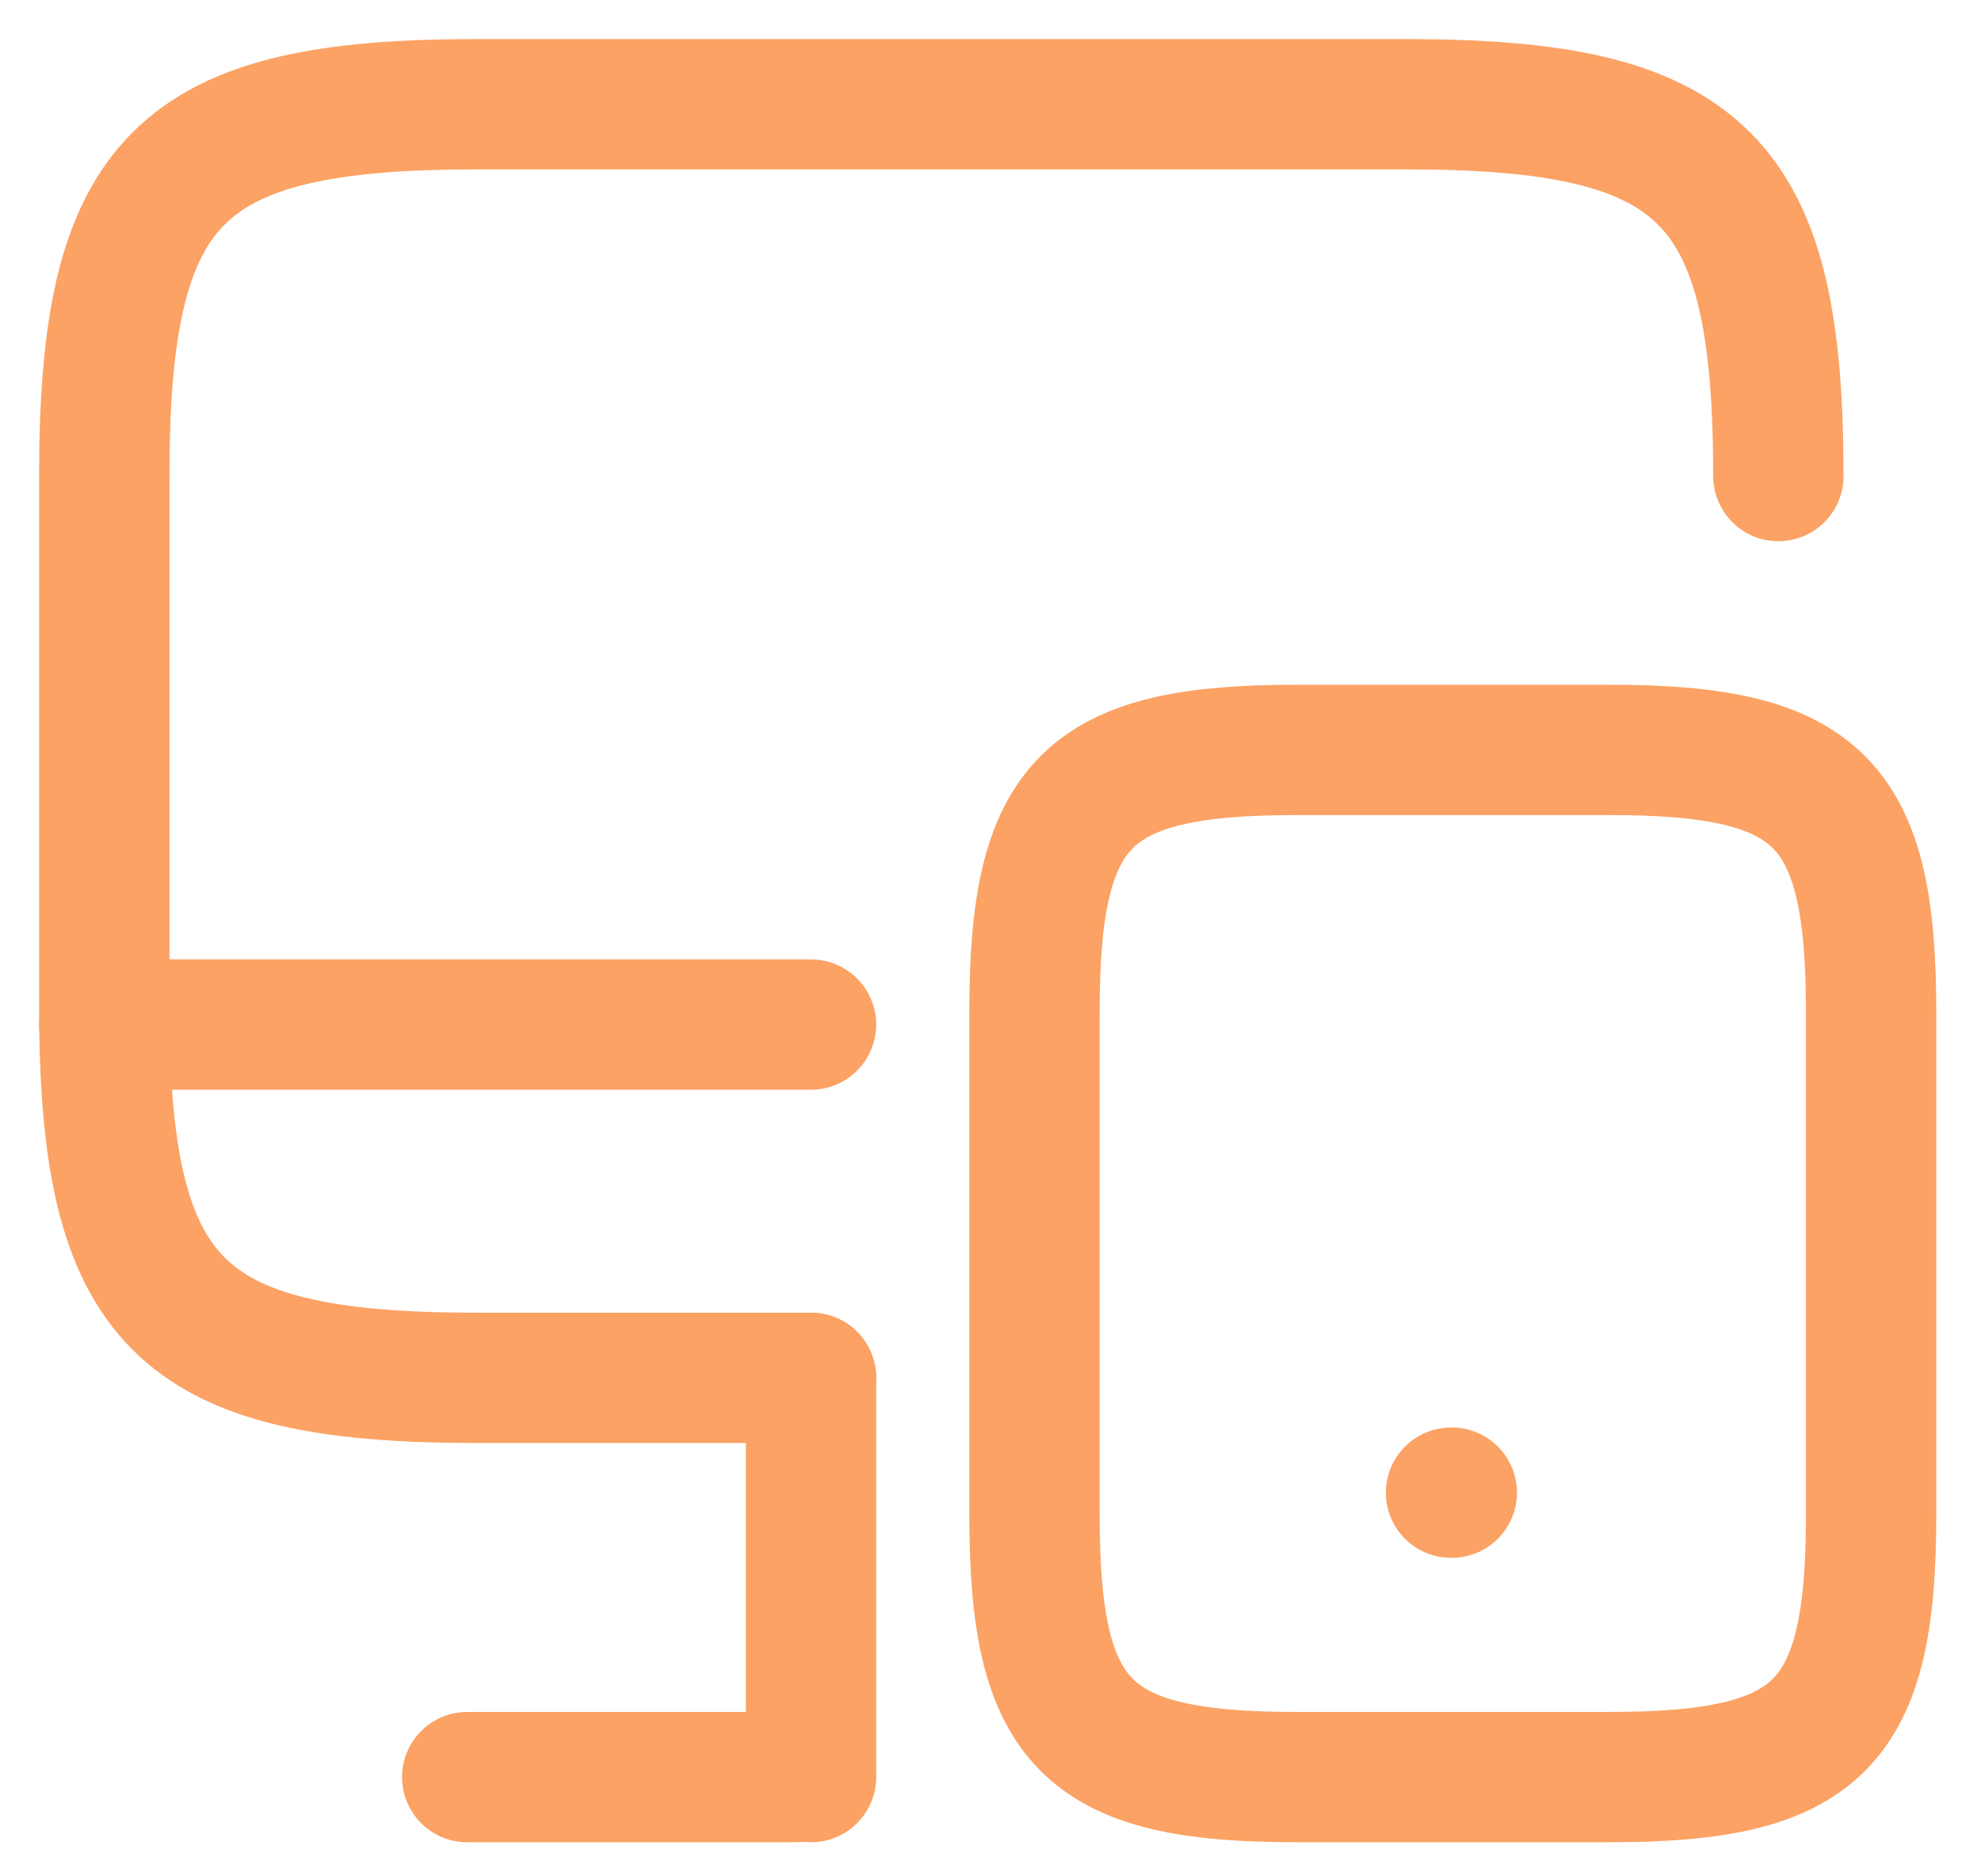 <svg xmlns="http://www.w3.org/2000/svg" width="38" height="36" viewBox="0 0 38 36">
  <g id="Device_Icon" data-name="Device Icon" transform="translate(-794 -694)">
    <rect id="Mask" width="38" height="36" transform="translate(794 694)" fill="#fff" opacity="0"/>
    <path id="Vector" d="M0,0H6.278" transform="translate(802.962 728.096)" fill="none" stroke="#fba264" stroke-linecap="round" stroke-linejoin="round" stroke-width="2.5"/>
    <path id="Vector-2" data-name="Vector" d="M13.557,24.436H7.134C1.423,24.436,0,23.013,0,17.3V7.134C0,1.423,1.423,0,7.134,0H24.979c5.711,0,7.134,1.423,7.134,7.134" transform="translate(796 696)" fill="none" stroke="#fba264" stroke-linecap="round" stroke-linejoin="round" stroke-width="2.5"/>
    <path id="Vector-3" data-name="Vector" d="M0,7.66V0" transform="translate(809.557 720.436)" fill="none" stroke="#fba264" stroke-linecap="round" stroke-linejoin="round" stroke-width="2.5"/>
    <path id="Vector-4" data-name="Vector" d="M0,0H13.557" transform="translate(796 713.658)" fill="none" stroke="#fba264" stroke-linecap="round" stroke-linejoin="round" stroke-width="2.5"/>
    <path id="Vector-5" data-name="Vector" d="M16.048,5.016v9.676c0,4.016-1,5.016-5.016,5.016H5.016C1,19.708,0,18.708,0,14.692V5.016C0,1,1,0,5.016,0h6.016C15.048,0,16.048,1,16.048,5.016Z" transform="translate(813.844 708.388)" fill="none" stroke="#fba264" stroke-linecap="round" stroke-linejoin="round" stroke-width="2.5"/>
    <path id="Vector-6" data-name="Vector" d="M.495.5H.51" transform="translate(821.339 722.139)" fill="none" stroke="#fba264" stroke-linecap="round" stroke-linejoin="round" stroke-width="2.5"/>
  </g>
</svg>
